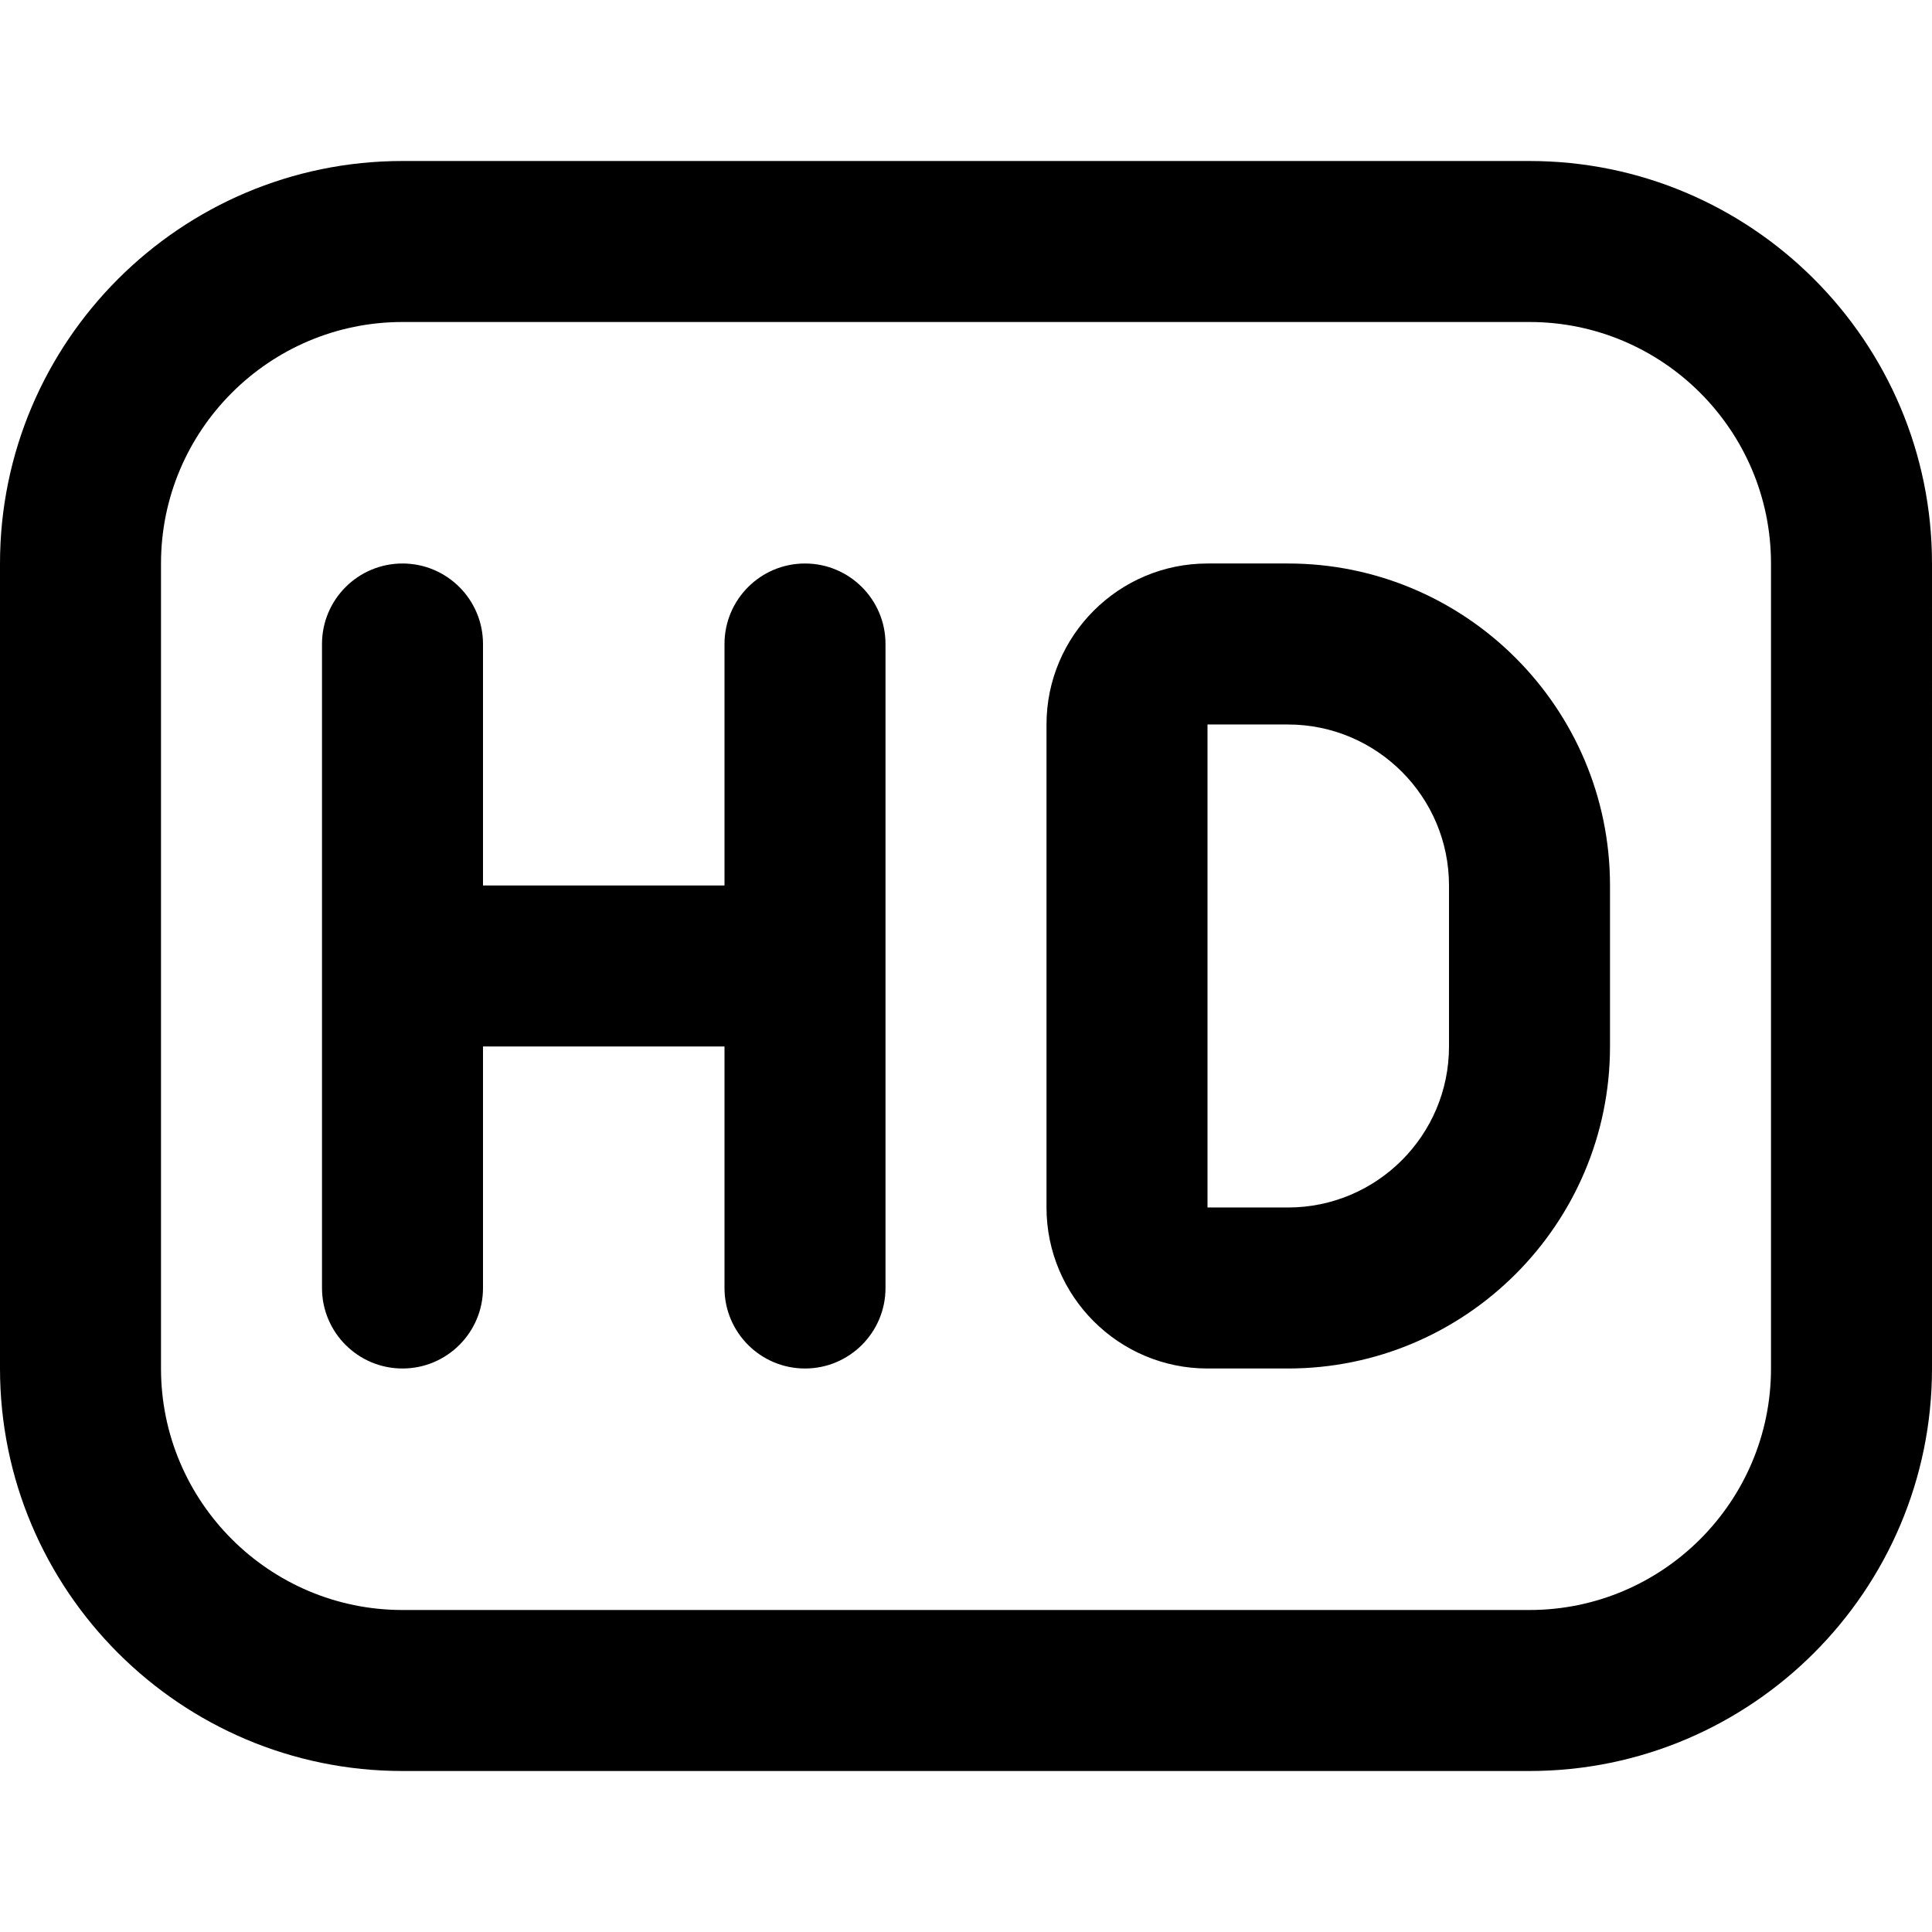 <?xml version="1.0" encoding="UTF-8"?>
<svg xmlns="http://www.w3.org/2000/svg" id="Layer_1" data-name="Layer 1" viewBox="0 0 24 24">
  <path d="m19,2H5C2.243,2,0,4.243,0,7v10c0,2.757,2.243,5,5,5h14c2.757,0,5-2.243,5-5V7c0-2.757-2.243-5-5-5Zm3,15c0,1.654-1.346,3-3,3H5c-1.654,0-3-1.346-3-3V7c0-1.654,1.346-3,3-3h14c1.654,0,3,1.346,3,3v10Zm-11-9v8c0,.552-.448,1-1,1s-1-.448-1-1v-3h-3v3c0,.552-.448,1-1,1s-1-.448-1-1v-8c0-.552.448-1,1-1s1,.448,1,1v3h3v-3c0-.552.448-1,1-1s1,.448,1,1Zm5-1h-1c-1.103,0-2,.897-2,2v6c0,1.103.897,2,2,2h1c2.206,0,4-1.794,4-4v-2c0-2.206-1.794-4-4-4Zm2,6c0,1.103-.897,2-2,2h-1s0-6,0-6h1c1.103,0,2,.897,2,2v2Z"/>
</svg>
